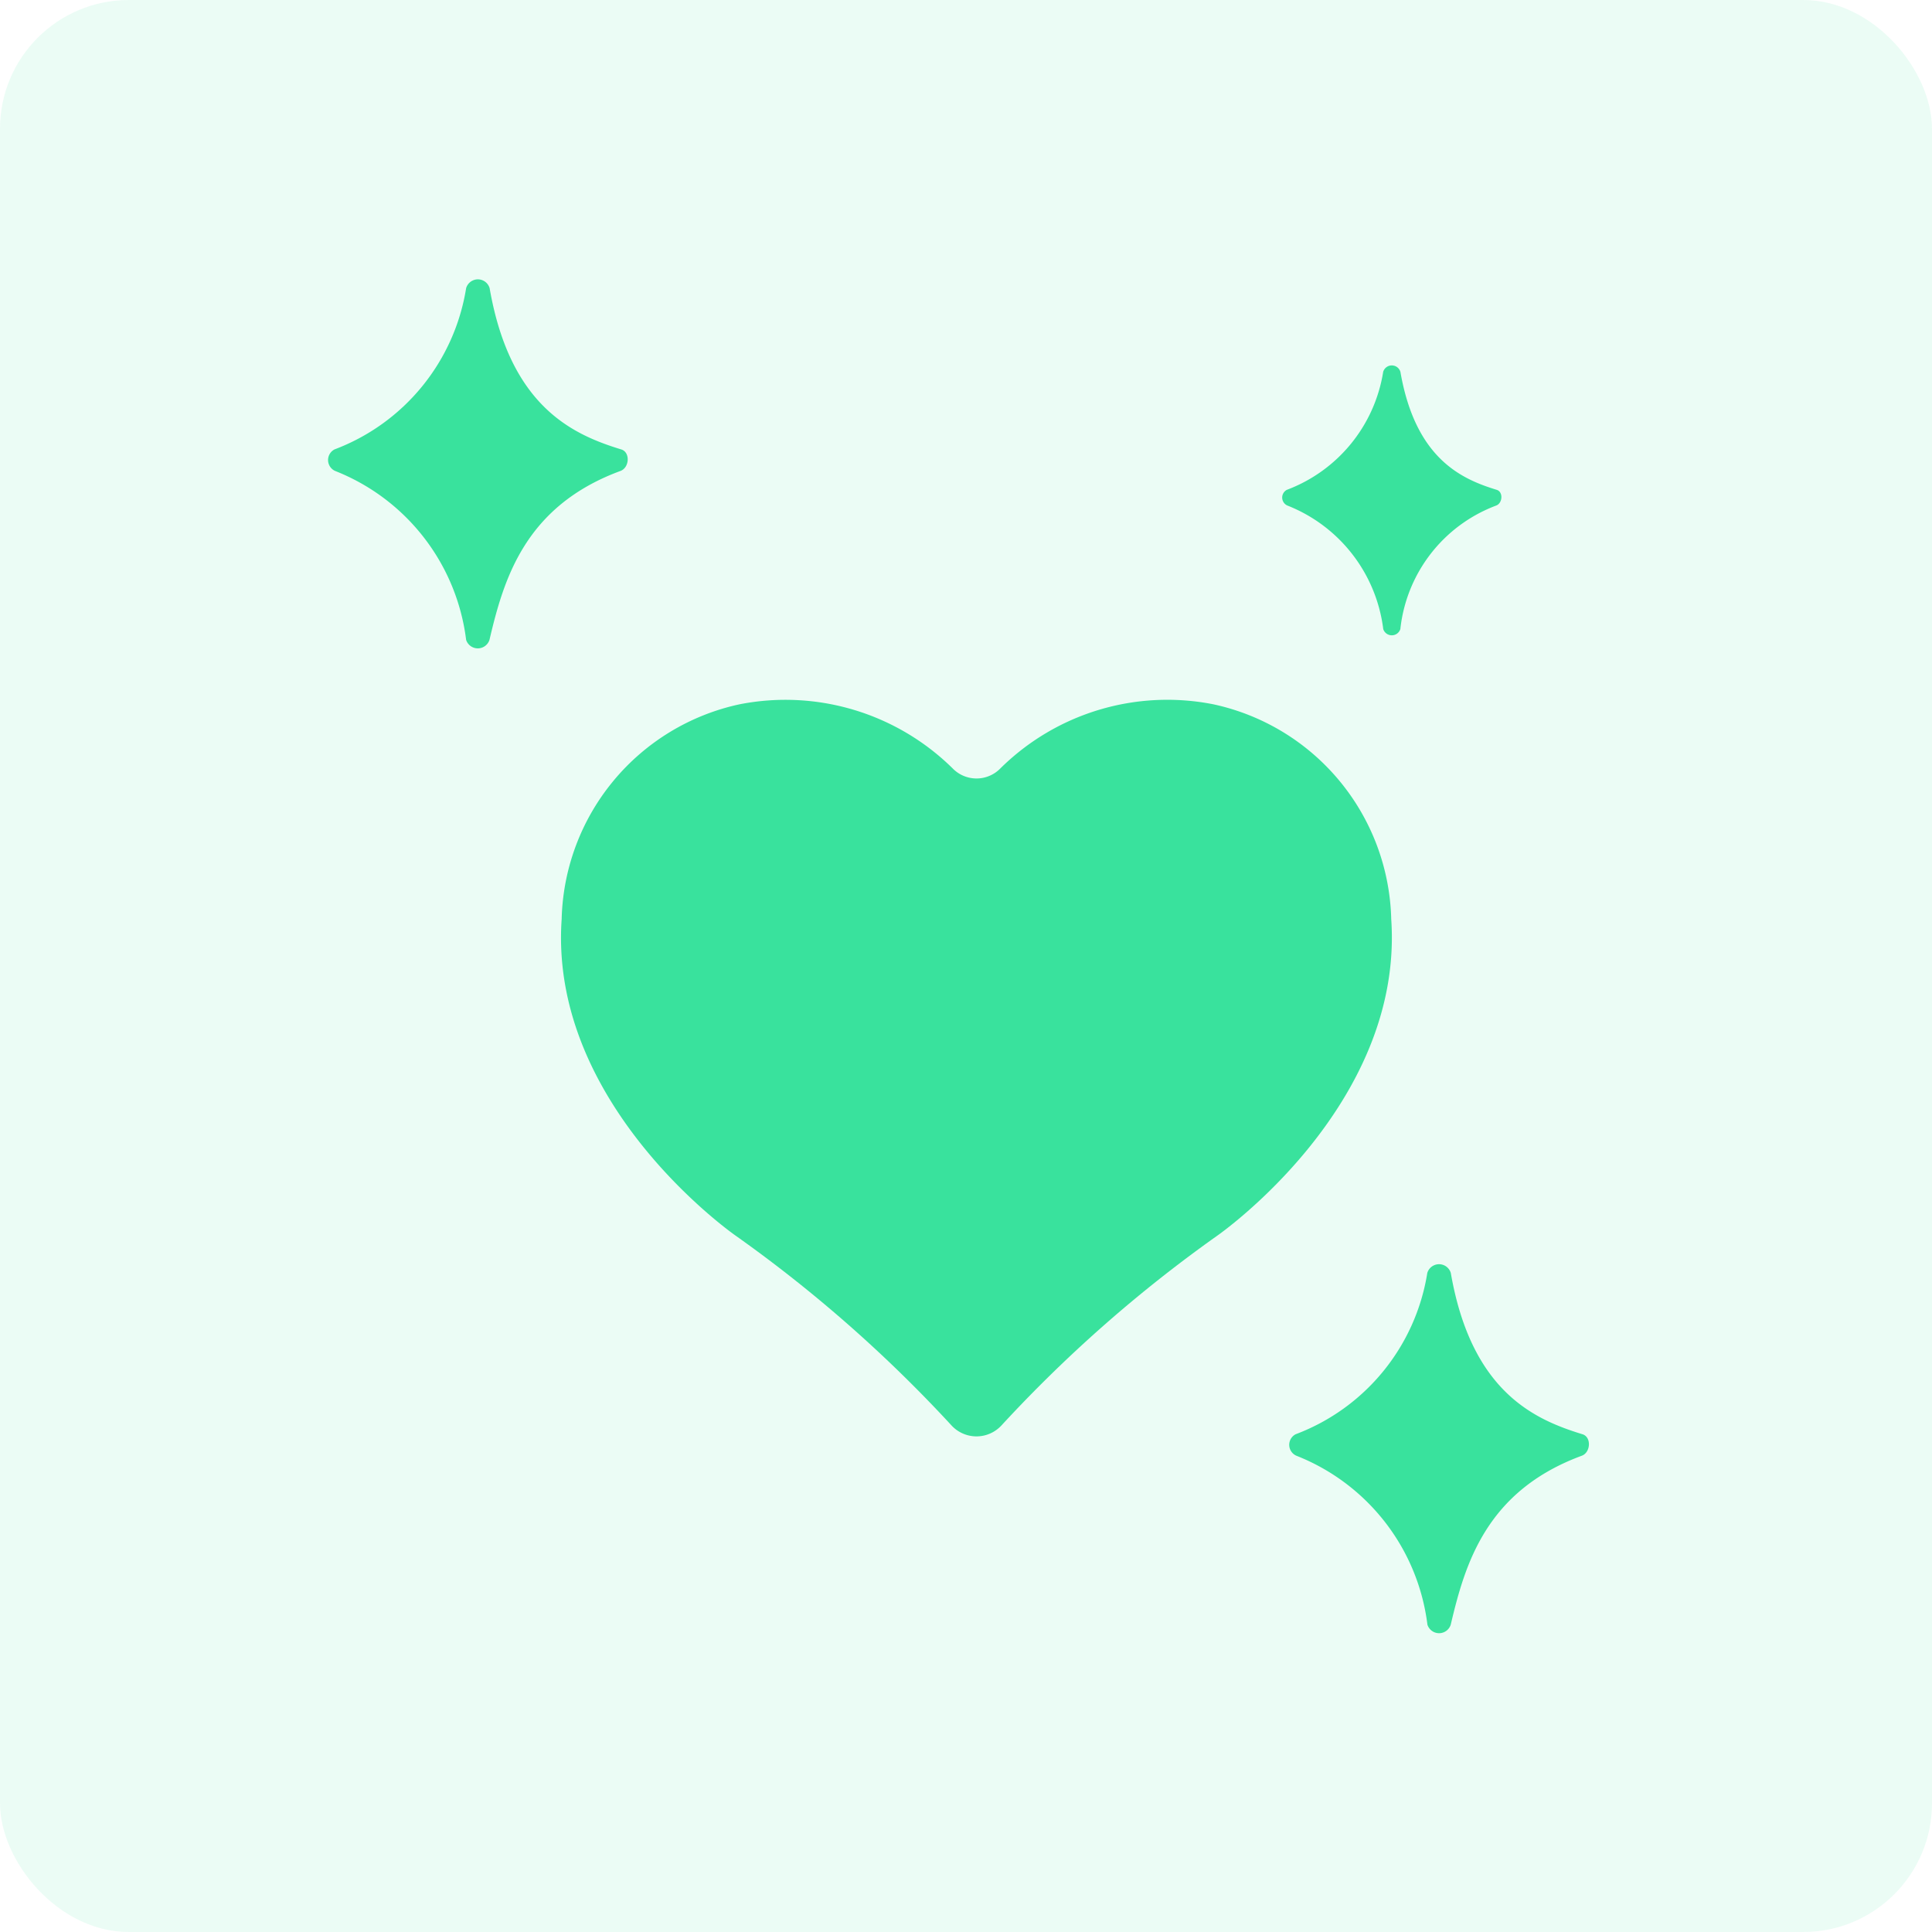 <svg xmlns="http://www.w3.org/2000/svg" width="60" height="60" viewBox="0 0 60 60">
    <defs>
        <style>
            .cls-2{fill:#39e29d}
        </style>
    </defs>
    <g id="Group_1716" transform="translate(-990 -1111)">
        <rect id="Rectangle_223" width="60" height="60" fill="#39e29d" opacity="0.1" rx="4" transform="translate(990 1111)"/>
        <g id="noun_support_heal_2360279" transform="translate(990.145 1092.053)">
            <path id="Path_1564" d="M127.327 186.144a42.673 42.673 0 0 1 6.695 5.886 1.055 1.055 0 0 0 1.559 0 42.61 42.61 0 0 1 6.694-5.886s5.806-4.024 5.407-9.832a7 7 0 0 0-5.523-6.673 7.37 7.37 0 0 0-6.62 1.995 1.034 1.034 0 0 1-1.473 0 7.392 7.392 0 0 0-6.624-1.995 7 7 0 0 0-5.523 6.669c-.405 5.807 5.408 9.836 5.408 9.836z" class="cls-2" transform="translate(-104.621 -128.819)"/>
            <path id="Path_1565" d="M367.812 365.844a6.5 6.5 0 0 1 4.07 5.247.38.38 0 0 0 .724 0c.444-1.886 1.1-4.152 4.07-5.247.276-.1.306-.581.021-.667-1.483-.455-3.447-1.311-4.089-5.009a.381.381 0 0 0-.73 0 6.437 6.437 0 0 1-4.089 5.009.37.37 0 0 0 .023.667z" class="cls-2" transform="translate(-327.697 -301.688)"/>
            <path id="Path_1566" d="M52.409 32.905c-1.484-.455-3.447-1.311-4.089-5.008a.38.38 0 0 0-.73 0 6.439 6.439 0 0 1-4.09 5.008.372.372 0 0 0 .02.667 6.5 6.5 0 0 1 4.07 5.247.381.381 0 0 0 .725 0c.443-1.887 1.1-4.153 4.07-5.247.279-.104.307-.581.024-.667z" class="cls-2" transform="translate(-33.259)"/>
            <path id="Path_1567" d="M365.35 60.526a.271.271 0 0 0 .016.488 4.755 4.755 0 0 1 2.977 3.837.279.279 0 0 0 .531 0 4.626 4.626 0 0 1 2.977-3.837c.2-.075.223-.424.016-.488-1.085-.332-2.521-.958-2.991-3.664a.279.279 0 0 0-.535 0 4.706 4.706 0 0 1-2.991 3.664z" class="cls-2" transform="translate(-325.53 -26.367)"/>
        </g>
    </g>
</svg>
